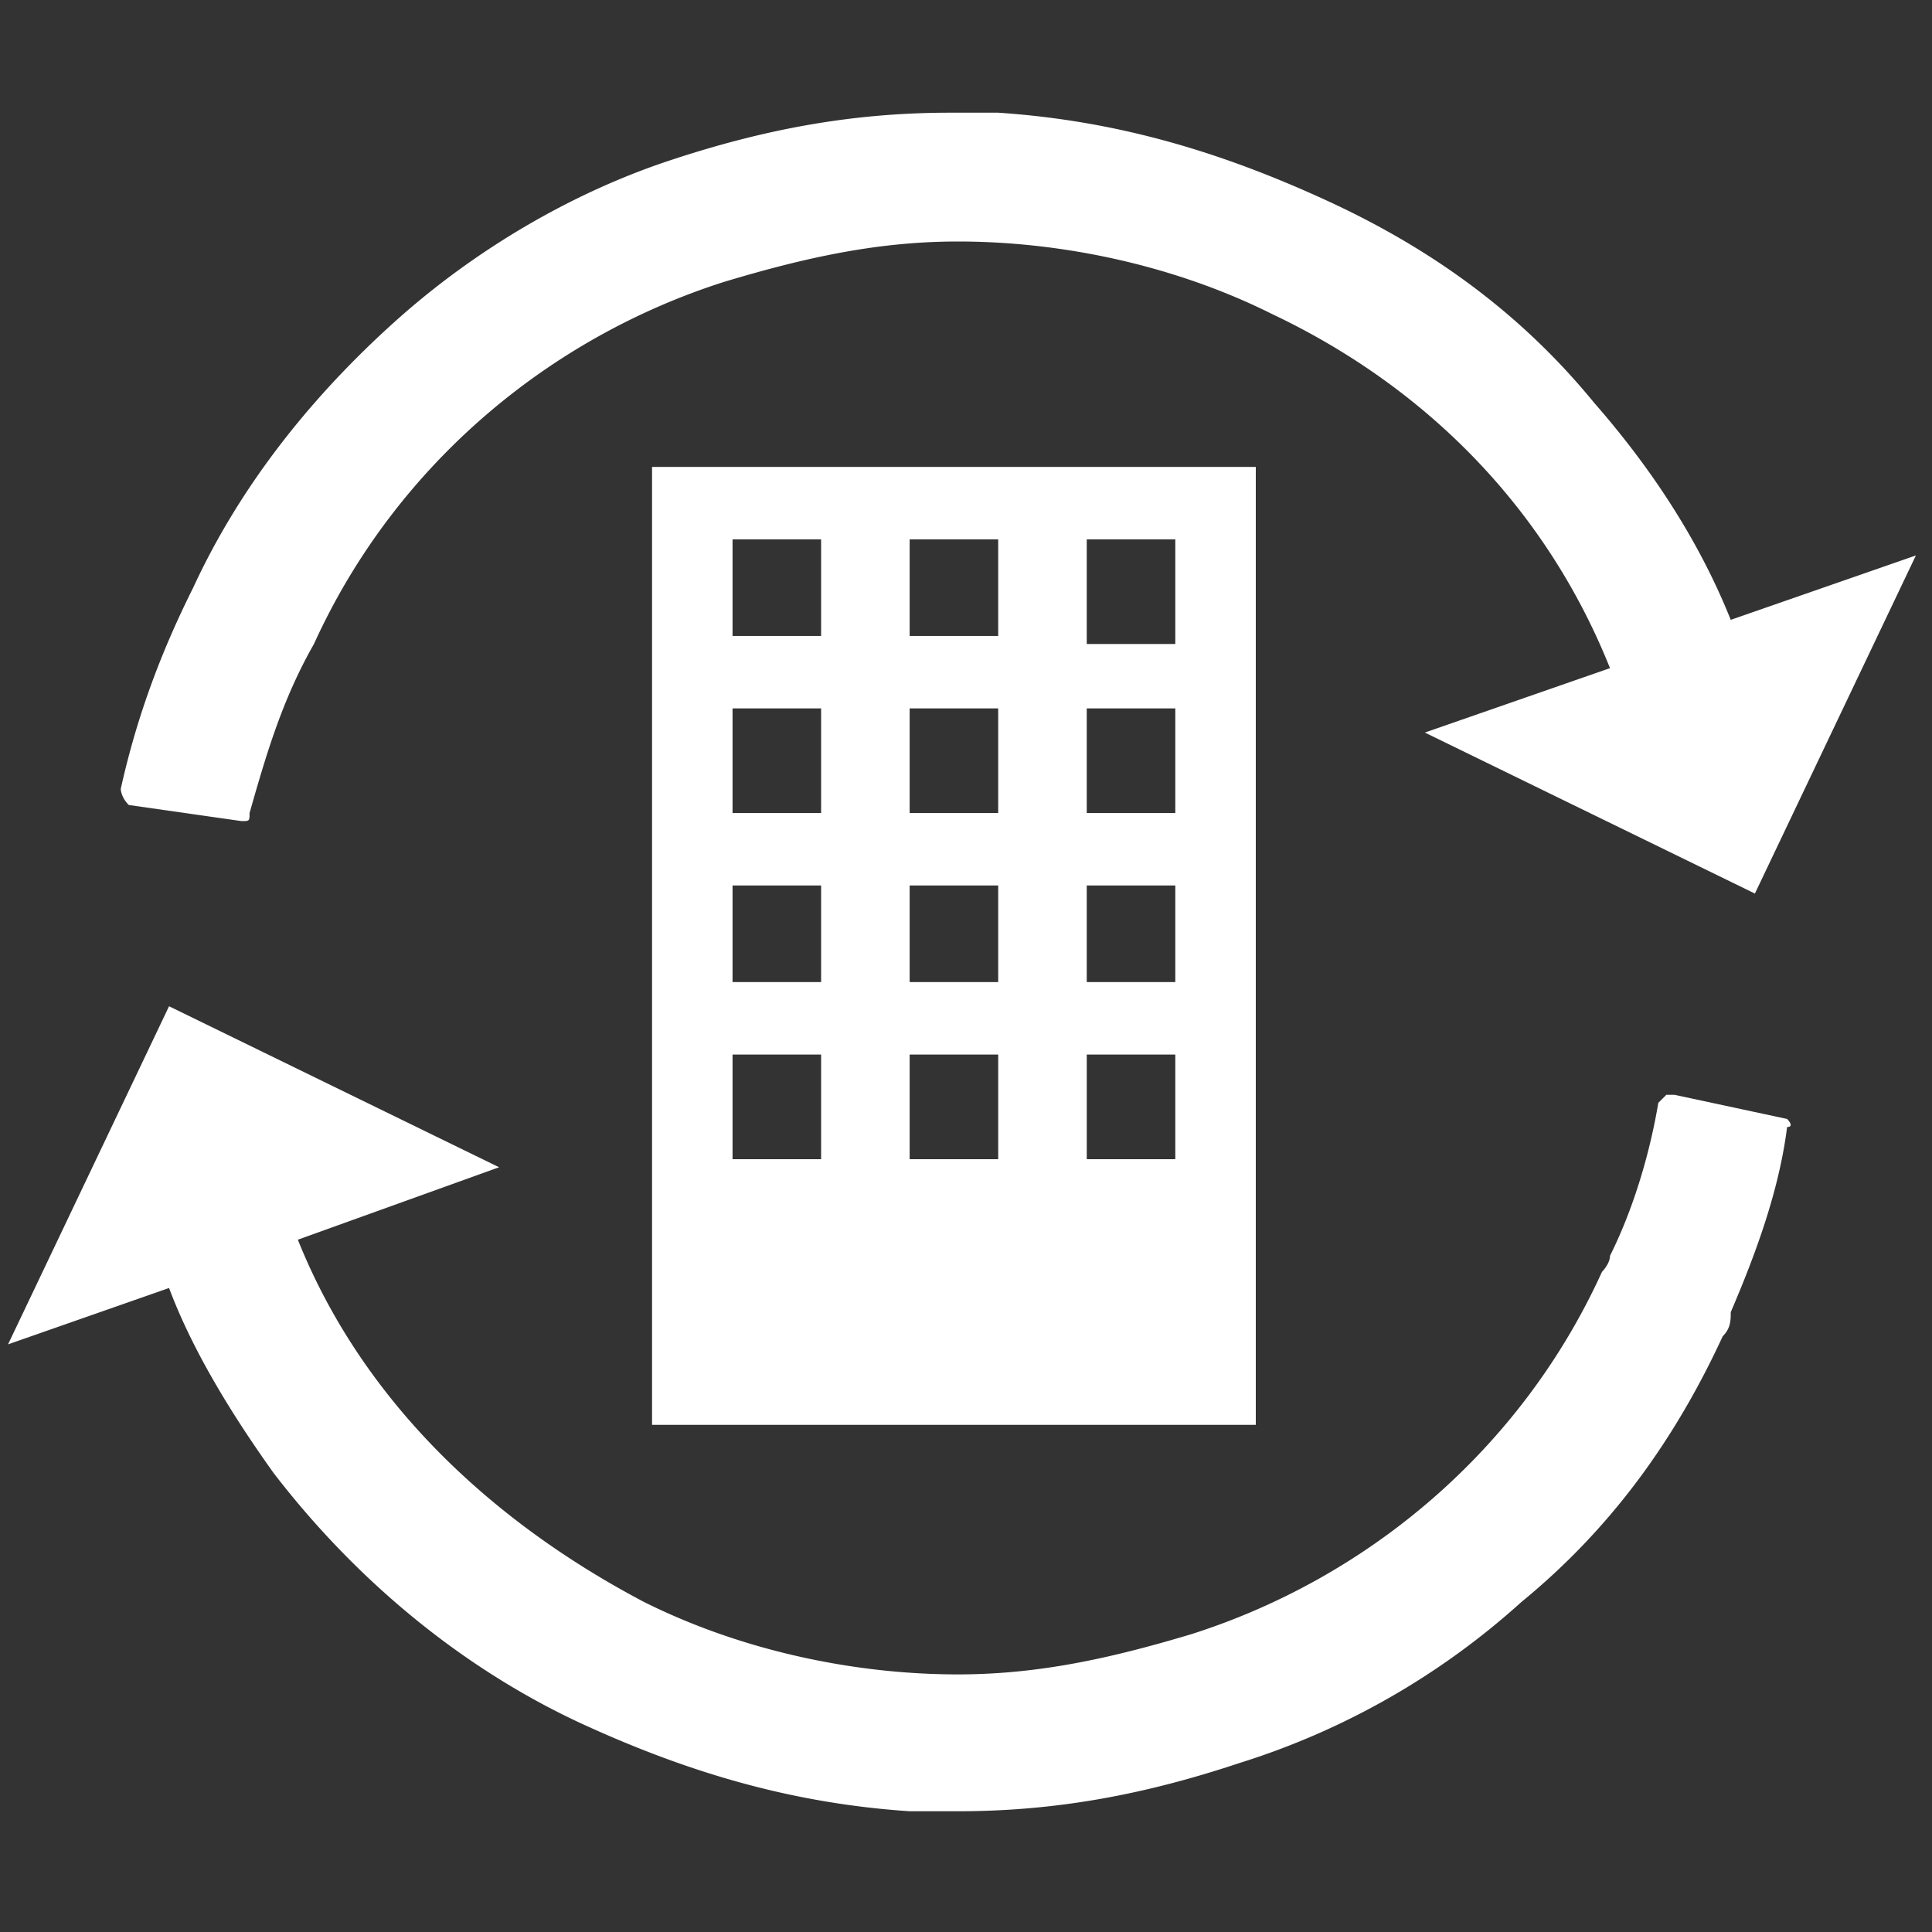 <svg height="40" viewBox="0 0 24 24" width="40" xmlns="http://www.w3.org/2000/svg"><rect x="0" y="0" width="24" height="24" fill="#333333" stroke="none"/><g fill="#fff"><path d="m22.2 13.9-1.4-.3h-.1l-.1.1c-.1.6-.3 1.3-.6 1.9 0 .1-.1.2-.1.2-1 2.2-2.9 3.8-5.1 4.5-1 .3-1.9.5-2.9.5-1.3 0-2.7-.3-3.9-.9-1.9-1-3.5-2.5-4.3-4.5l2.5-.9-4.1-2-2 4.2 2-.7c.3.8.8 1.6 1.3 2.3 1 1.3 2.3 2.4 3.8 3.1 1.3.6 2.6 1 4.1 1.1h.6c1.2 0 2.3-.2 3.5-.6a9.4 9.4 0 0 0 3.5-2c1.1-.9 1.9-2 2.5-3.3.1-.1.1-.2.1-.3.3-.7.6-1.5.7-2.3.1 0 0-.1 0-.1zM1.6 10l1.4.2c.1 0 .1 0 .1-.1.2-.7.4-1.4.8-2.1 1-2.2 2.9-3.8 5.1-4.5 1-.3 1.9-.5 2.9-.5 1.3 0 2.7.3 3.9.9 1.9.9 3.4 2.4 4.2 4.4l-2.3.8 4.1 2 2-4.2-2.3.8c-.4-1-1-1.9-1.7-2.7-.9-1.1-2-1.9-3.3-2.5s-2.6-1-4.1-1.1h-.6c-1.2 0-2.3.2-3.5.6S5.9 3.1 4.9 4 3 6 2.4 7.3c-.4.8-.7 1.6-.9 2.5 0 0 0 .1.1.2 0-.1 0 0 0 0z"/><path d="M8.1 5.8v11.9h7.5V5.8h-1zm2.1 8.6H9.1v-1.3h1.1zm0-2.2H9.1V11h1.1zm0-2.1H9.1V8.8h1.1zm0-2.2H9.1V6.7h1.1zm2.2 6.5h-1.1v-1.3h1.1zm0-2.2h-1.1V11h1.1zm0-2.1h-1.1V8.8h1.1zm0-2.2h-1.1V6.7h1.1zm2.2 6.5h-1.1v-1.3h1.1zm0-2.2h-1.1V11h1.1zm0-2.1h-1.1V8.8h1.1zm0-2.1h-1.1V6.7h1.1z"/></g></svg>
